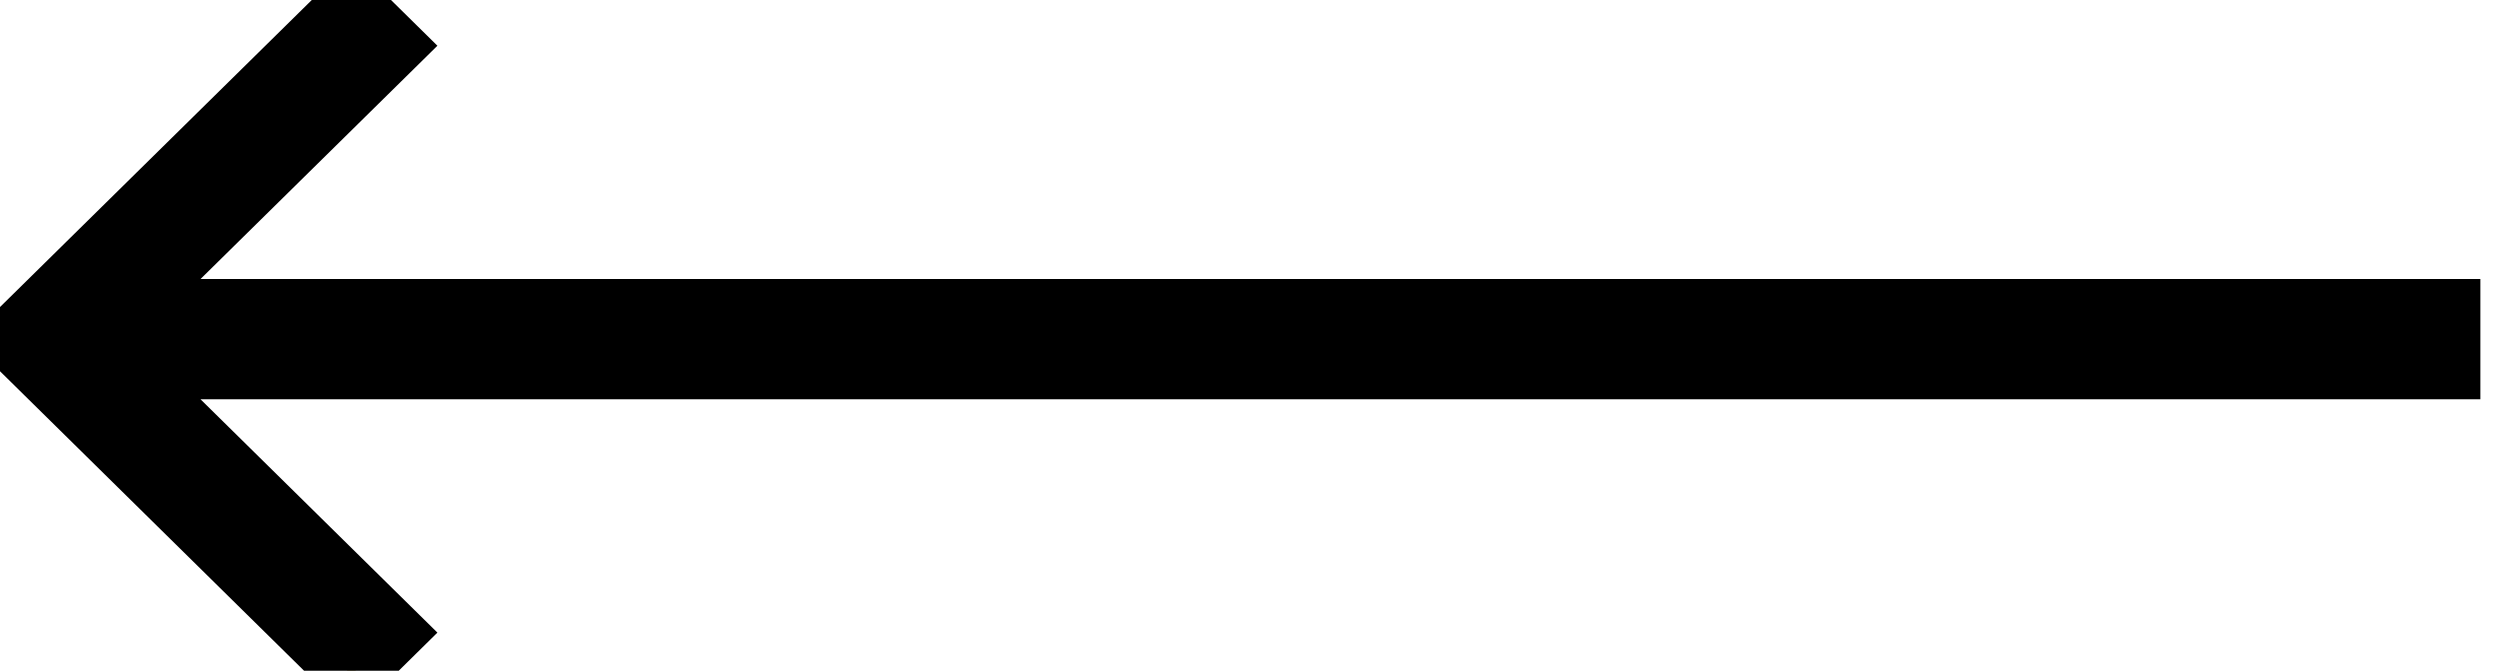 <svg width="41" height="11" xmlns="http://www.w3.org/2000/svg">
 <!-- Generator: sketchtool 60.1 (101010) - https://sketch.com -->

 <title>F77A557C-09D8-47A4-8022-472F6A4179C5</title>
 <desc>Created with sketchtool.</desc>
 <g>
  <title>background</title>
  <rect fill="none" id="canvas_background" height="402" width="582" y="-1" x="-1"/>
 </g>
 <g>
  <title>Layer 1</title>
  <g transform="rotate(180 20.178,5.562) " fill-rule="evenodd" fill="none" id="Asset-Artboard-Page">
   <g fill="#D2B885" transform="translate(20.24,5.5) scale(-1,1) translate(-20.24,-5.5) translate(0.24,0) " id="arrow_back-arrow_bronze">
    <polygon stroke="#000000" points="5.646,0.062 0.062,5.562 5.647,11.062 6.345,10.374 1.952,6.048 40.062,6.048 40.062,5.076 1.952,5.076 6.345,0.749 5.648,0.062 " id="arrow"/>
   </g>
  </g>
 </g>
</svg>